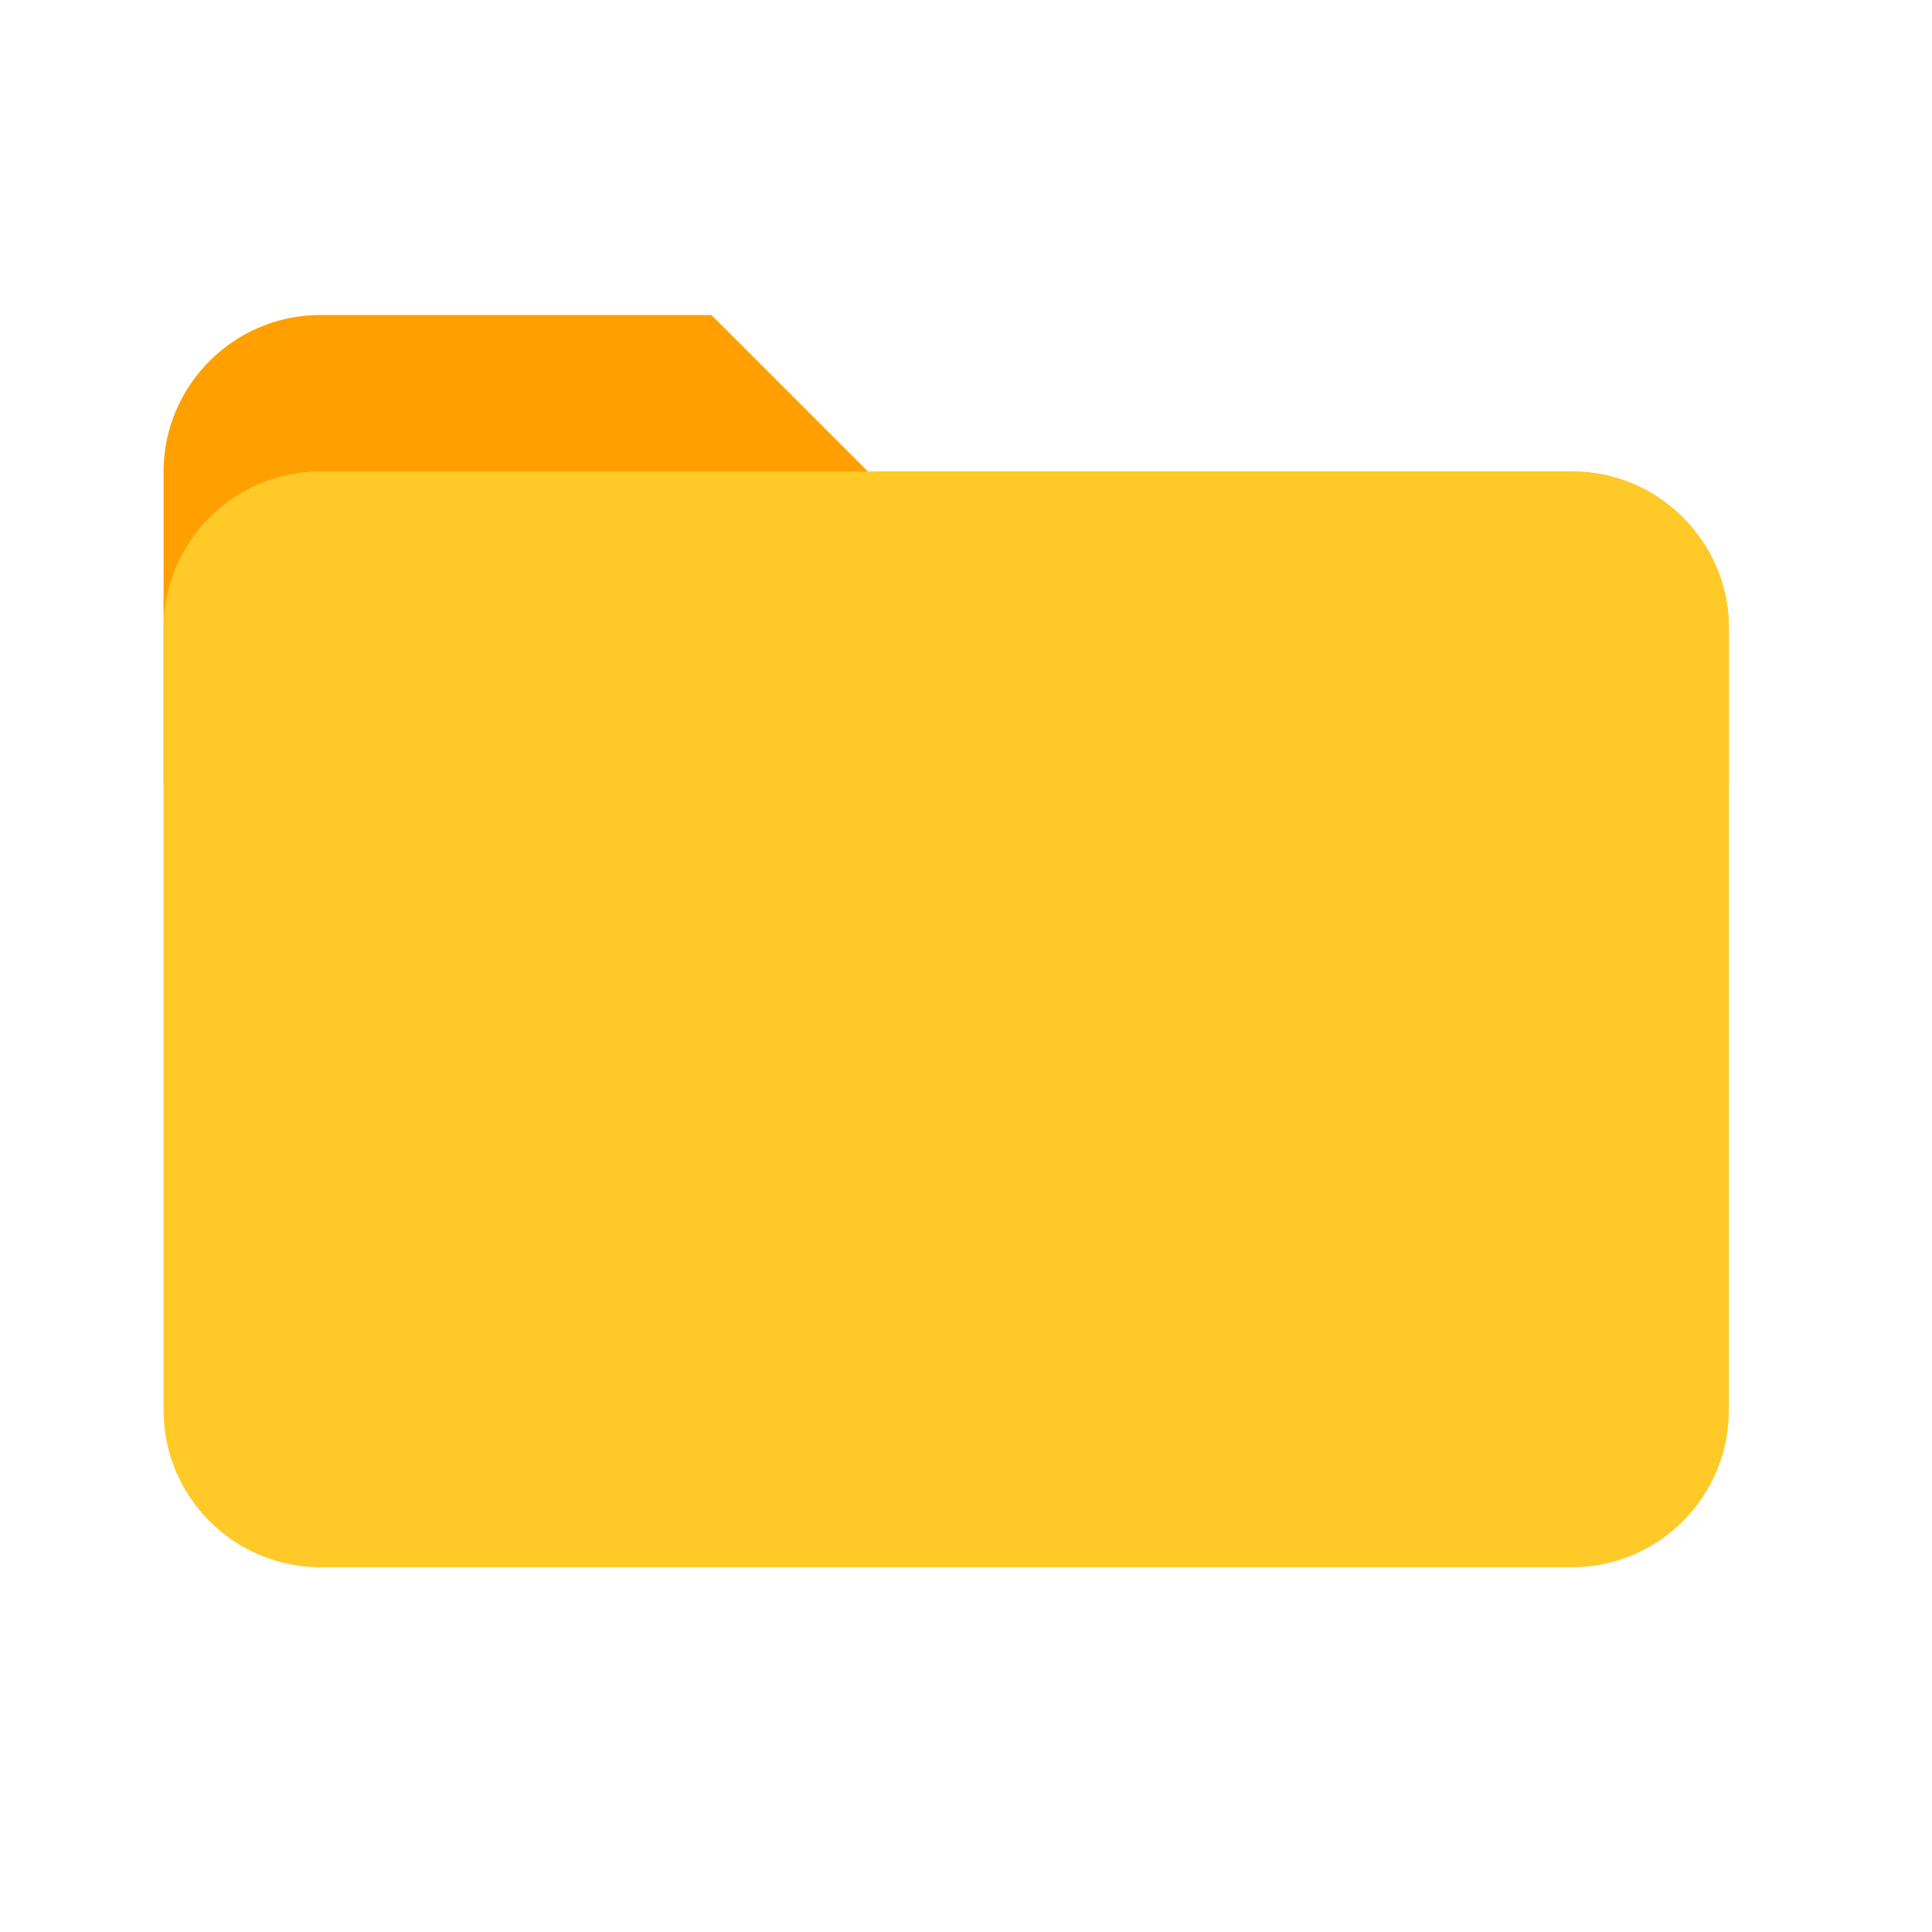 <svg width="36" height="36" viewBox="0 0 36 36" fill="none" xmlns="http://www.w3.org/2000/svg">
<g id="flat-color-icons:folder">
<path id="Vector" d="M29.298 8.786H16.173L13.256 5.87H5.965C4.361 5.87 3.048 7.182 3.048 8.786V14.62H32.215V11.703C32.215 10.099 30.902 8.786 29.298 8.786Z" fill="#FFA000"/>
<path id="Vector_2" d="M29.298 8.786H5.965C4.361 8.786 3.048 10.099 3.048 11.703V26.286C3.048 27.89 4.361 29.203 5.965 29.203H29.298C30.902 29.203 32.215 27.89 32.215 26.286V11.703C32.215 10.099 30.902 8.786 29.298 8.786Z" fill="#FFCA28"/>
</g>
</svg>

